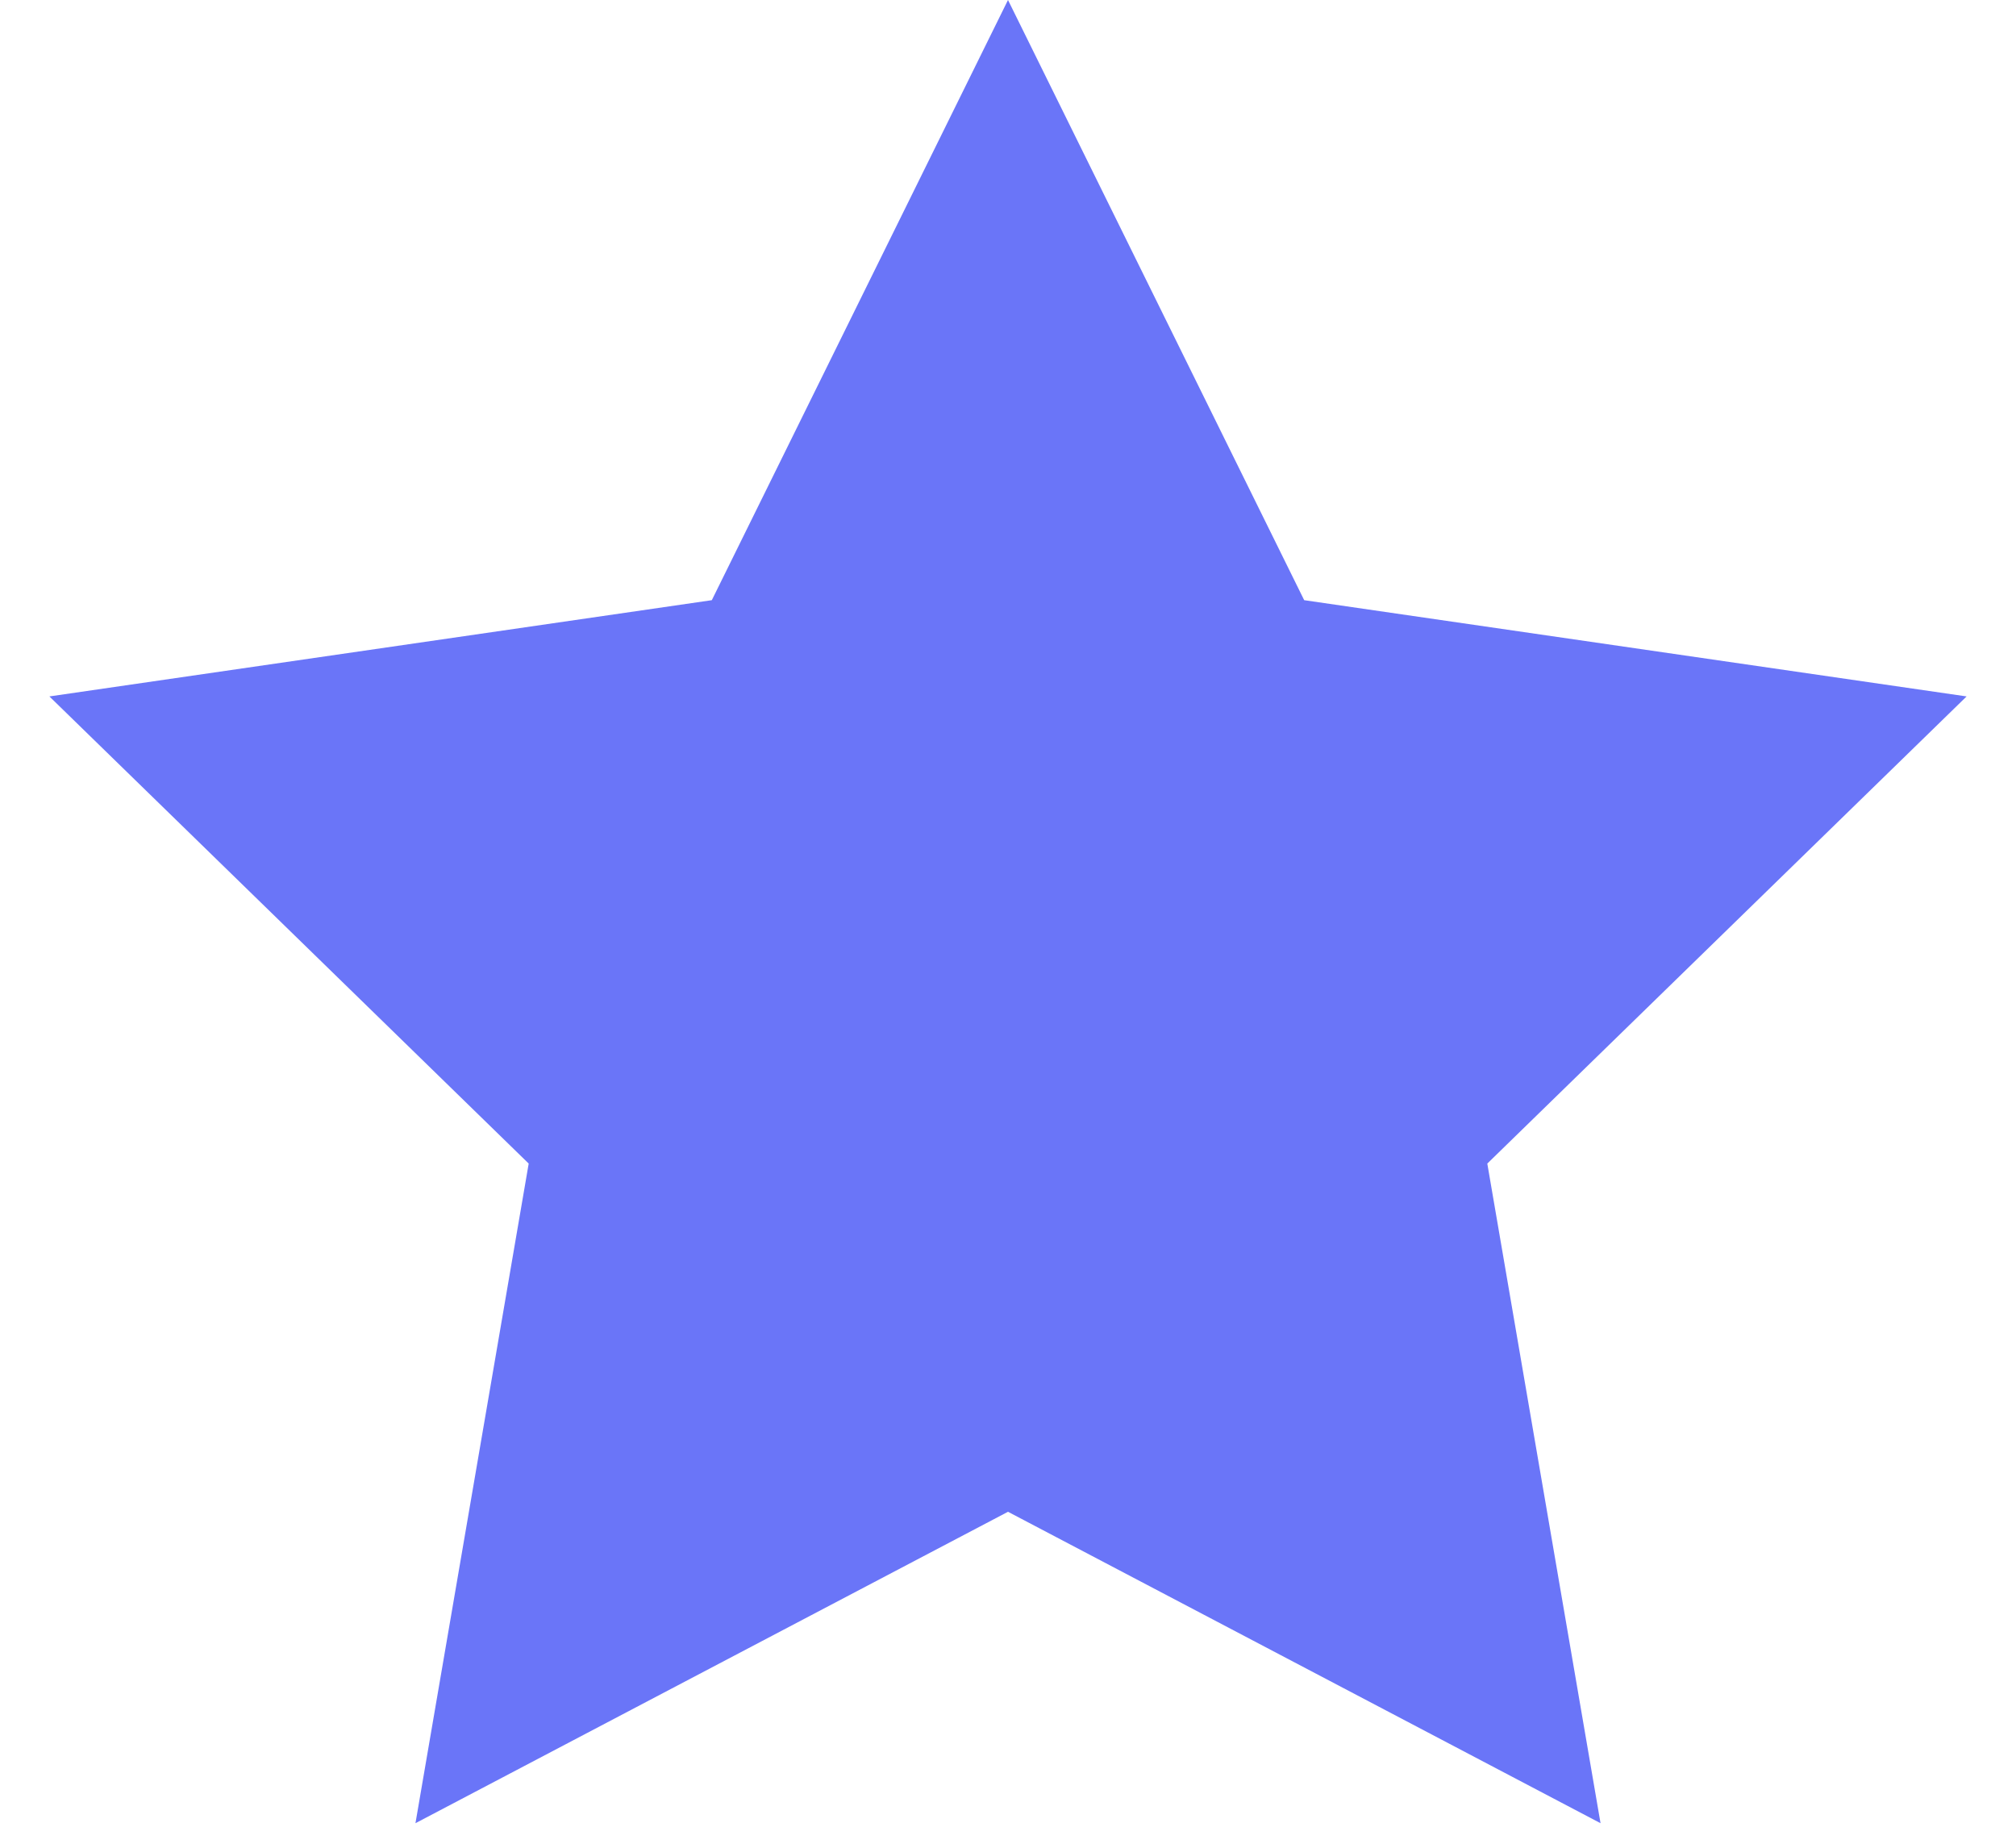 <svg width="12" height="11" viewBox="0 0 12 11" fill="none" xmlns="http://www.w3.org/2000/svg">
<path fill-rule="evenodd" clip-rule="evenodd" d="M6 9L2.473 10.854L3.147 6.927L0.294 4.146L4.237 3.573L6 0L7.763 3.573L11.706 4.146L8.853 6.927L9.527 10.854L6 9Z" fill="#6A75F8"/>
</svg>
